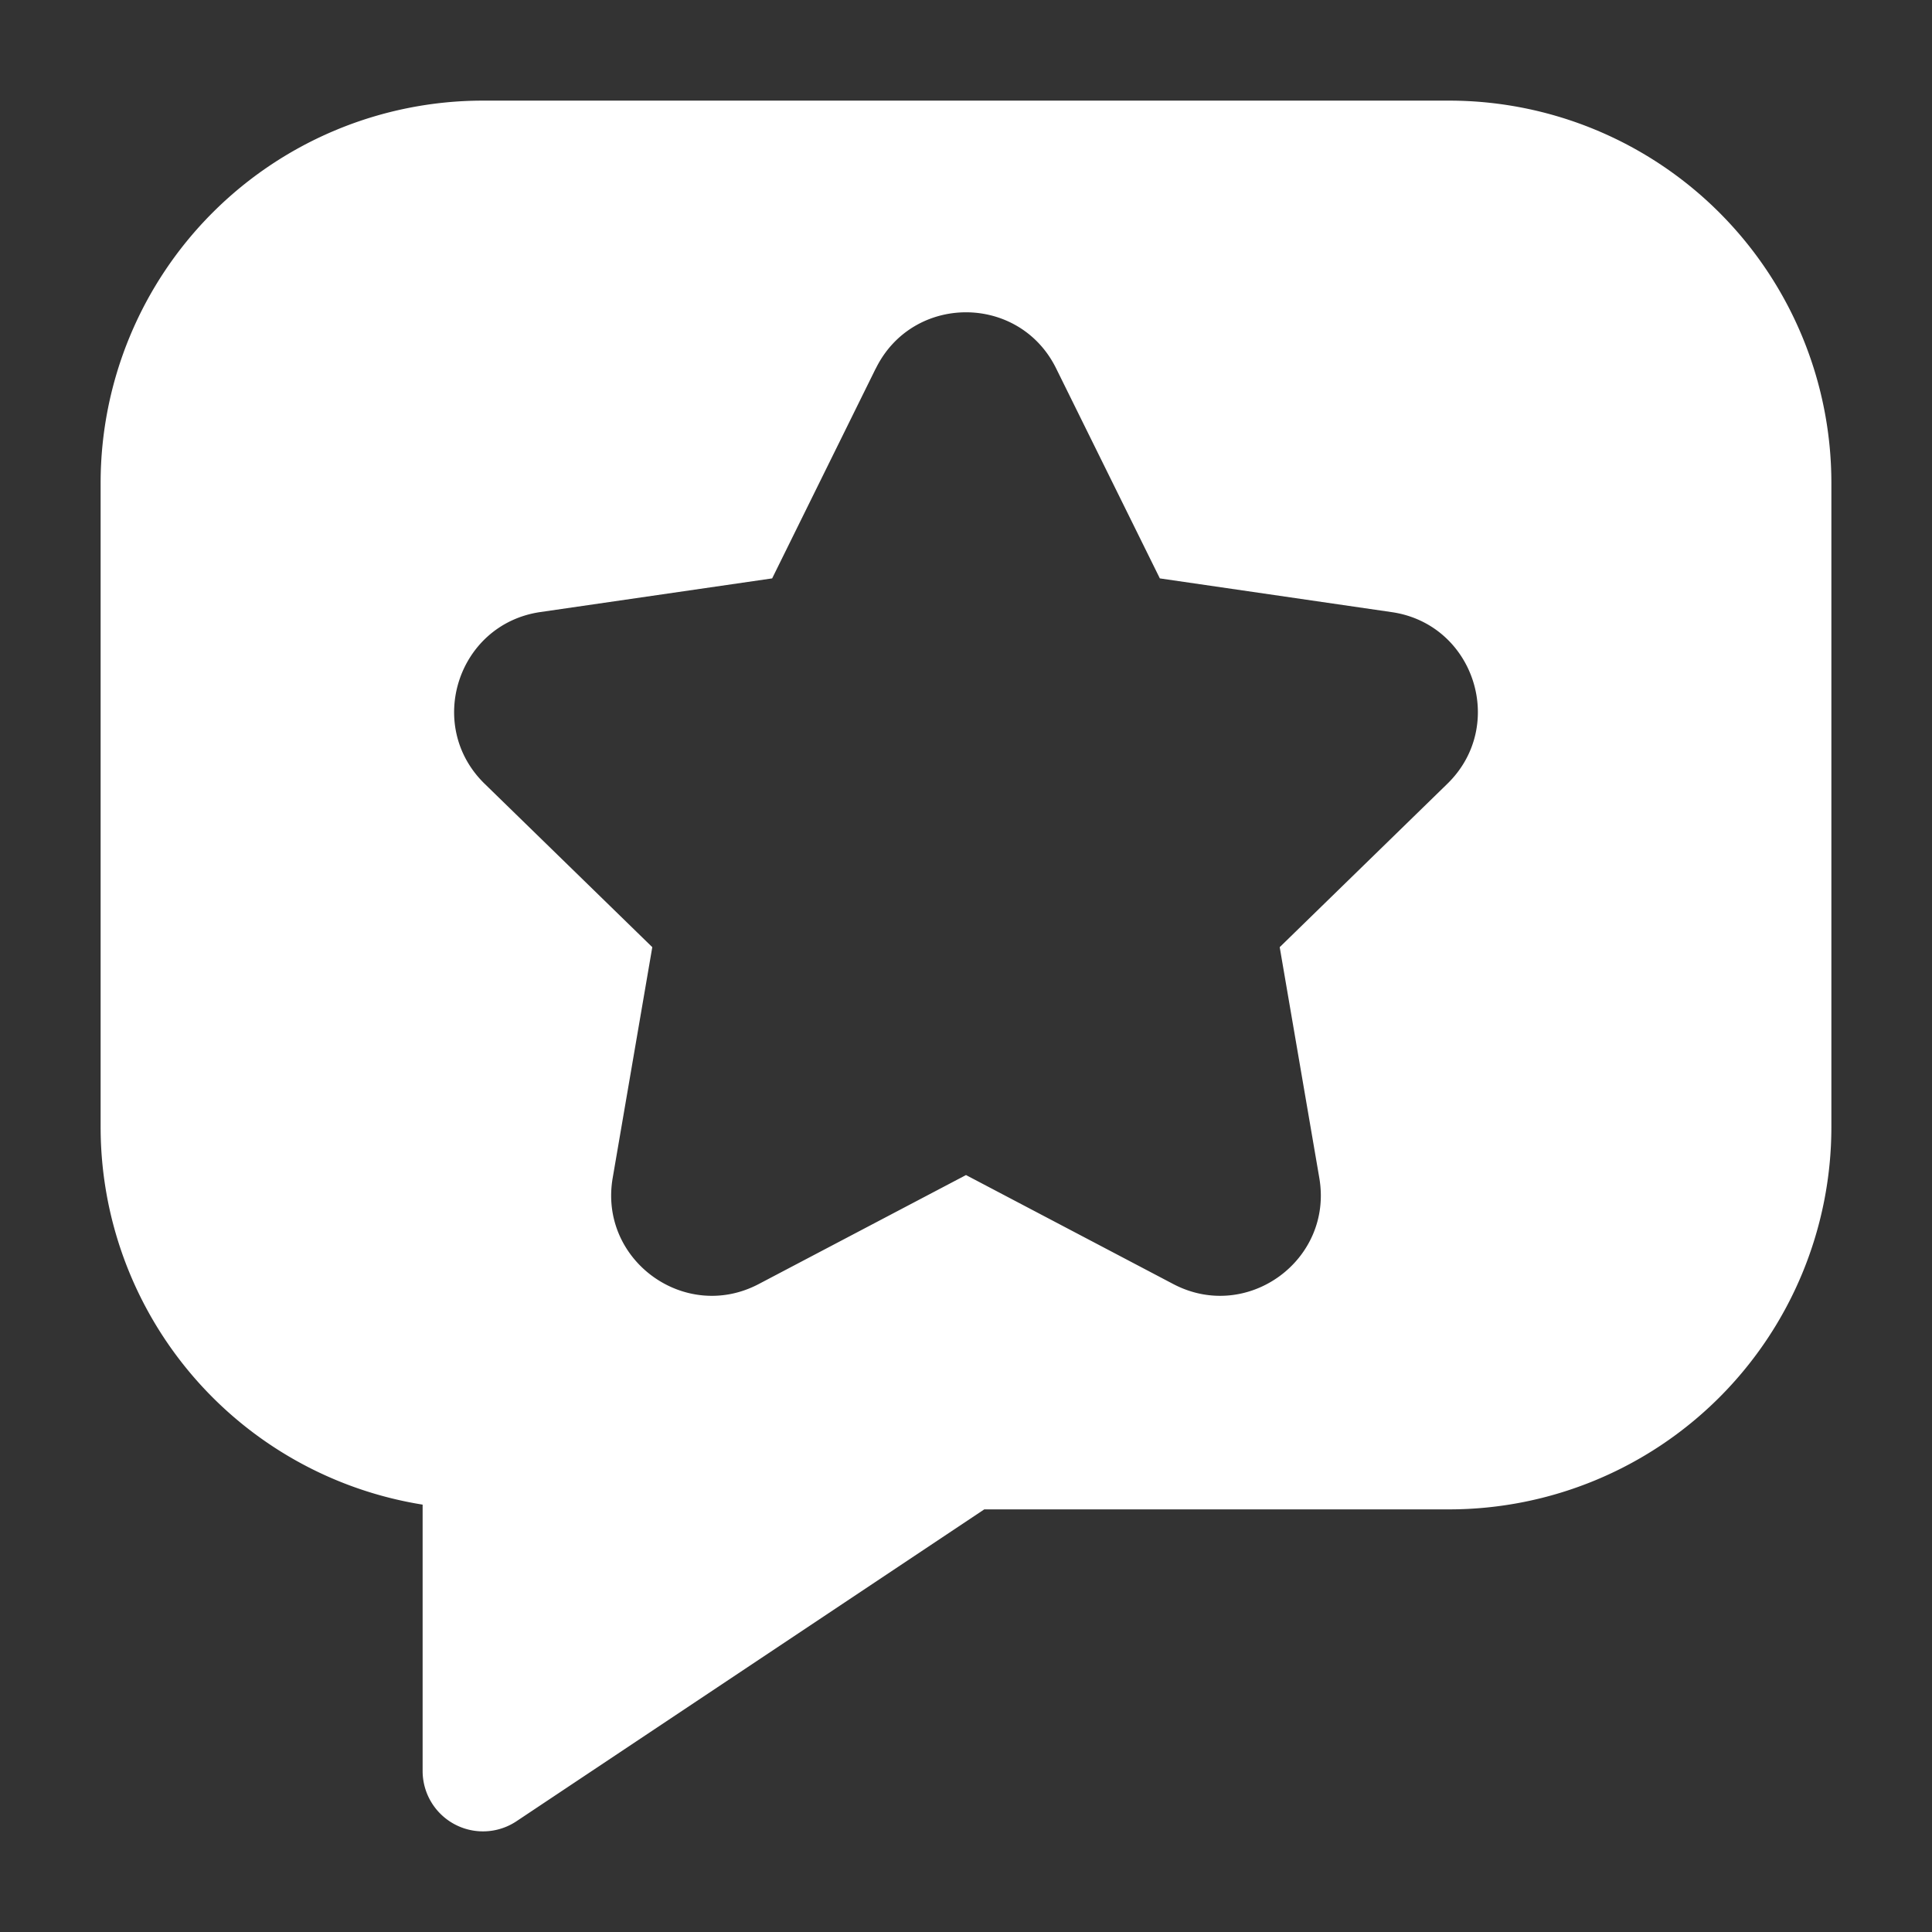 <svg xmlns="http://www.w3.org/2000/svg" width="24" height="24" fill="none"><rect width="100%" height="100%" fill="#333333" stroke="none"/><path fill="#fff" fill-rule="evenodd" d="M1.25 6A4.75 4.75 0 0 1 6 1.25h12A4.75 4.75 0 0 1 22.75 6v8A4.75 4.75 0 0 1 18 18.75h-5.773l-5.811 3.874A.75.75 0 0 1 5.25 22v-3.309a4.751 4.751 0 0 1-4-4.691V6Zm9.63-1.423c.458-.93 1.782-.93 2.24 0l1.288 2.608 2.88.419c1.024.148 1.434 1.408.692 2.132l-2.083 2.03.492 2.867c.175 1.021-.897 1.8-1.814 1.318L12 14.597l-2.575 1.354c-.917.482-1.989-.297-1.814-1.318l.492-2.867-2.083-2.03c-.742-.724-.332-1.984.693-2.133l2.879-.418 1.287-2.608Z" clip-rule="evenodd"/></svg>